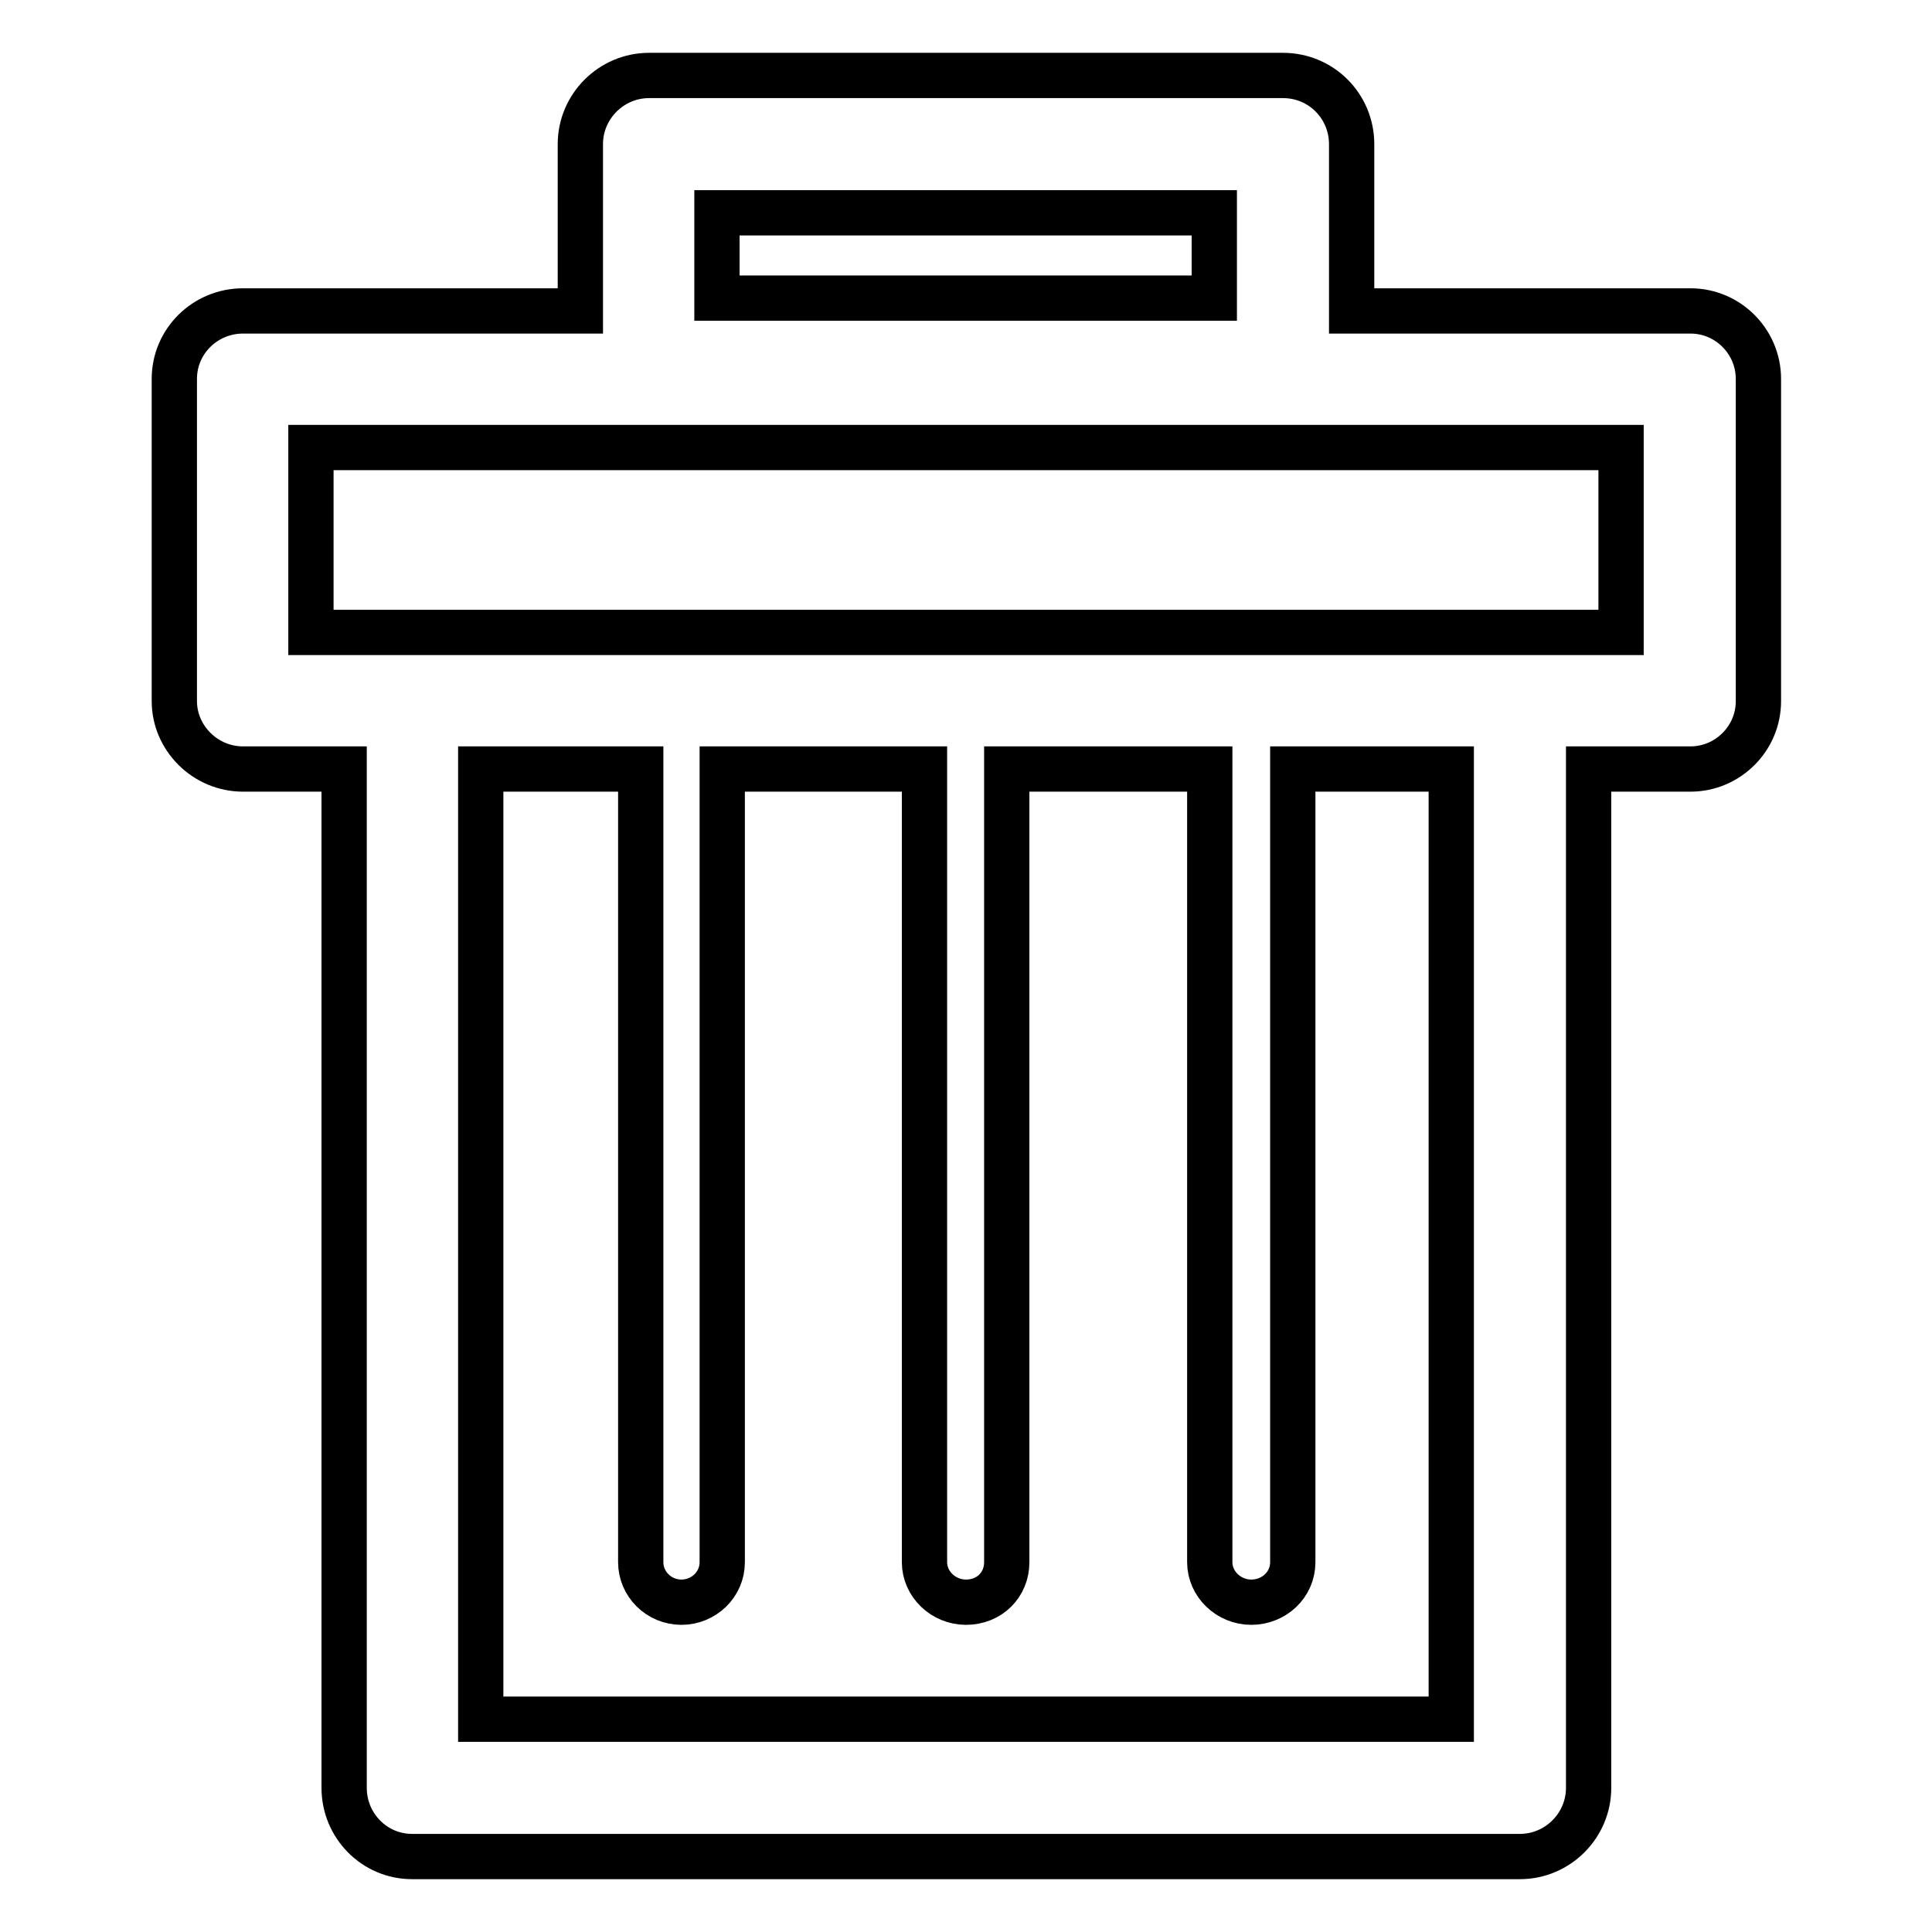 <?xml version="1.0" encoding="utf-8"?>
<!-- Svg Vector Icons : http://www.onlinewebfonts.com/icon -->
<!DOCTYPE svg PUBLIC "-//W3C//DTD SVG 1.1//EN" "http://www.w3.org/Graphics/SVG/1.1/DTD/svg11.dtd">
<svg version="1.1" xmlns="http://www.w3.org/2000/svg" xmlns:xlink="http://www.w3.org/1999/xlink" x="0px" y="0px" viewBox="0 0 256 256" enable-background="new 0 0 256 256" xml:space="preserve">
<g> <path stroke-width="6" fill-opacity="0" stroke="#000000"  d="M54.6,83.8h0.2h146.6h0.3h13.1V59.3H41.2v24.5h13.1H54.6L54.6,83.8z M86,10L86,10h0.2H170 c5.1,0,9.1,4.1,9.1,9.1v0.2v21.9H224c5,0,9,4.1,9,9v0.3v42.4c0,5-4.1,9-9,9h-0.3h-13.2v135c0,5-4.1,9.1-9.1,9.1h-0.3H54.6 c-5,0-9-4.1-9-9.1v-0.3V101.9H32.2c-5,0-9.1-4.1-9.1-9v-0.3V50.2c0-5,4.1-9,9.1-9h0.1h44.6V19.1C76.9,14.1,81,10,86,10L86,10z  M160.9,28.2L160.9,28.2H95v11.3h65.9V28.2L160.9,28.2z M95.7,101.9L95.7,101.9V207c0,3-2.5,5.3-5.4,5.3c-3,0-5.4-2.4-5.4-5.3 V101.9H63.7v125.9h128.6V101.9h-21V207c0,3-2.5,5.3-5.5,5.3c-3,0-5.5-2.4-5.5-5.3V101.9h-26.9V207c0,3-2.3,5.3-5.4,5.3 c-3,0-5.5-2.4-5.5-5.3V101.9H95.7L95.7,101.9z"/></g>
</svg>